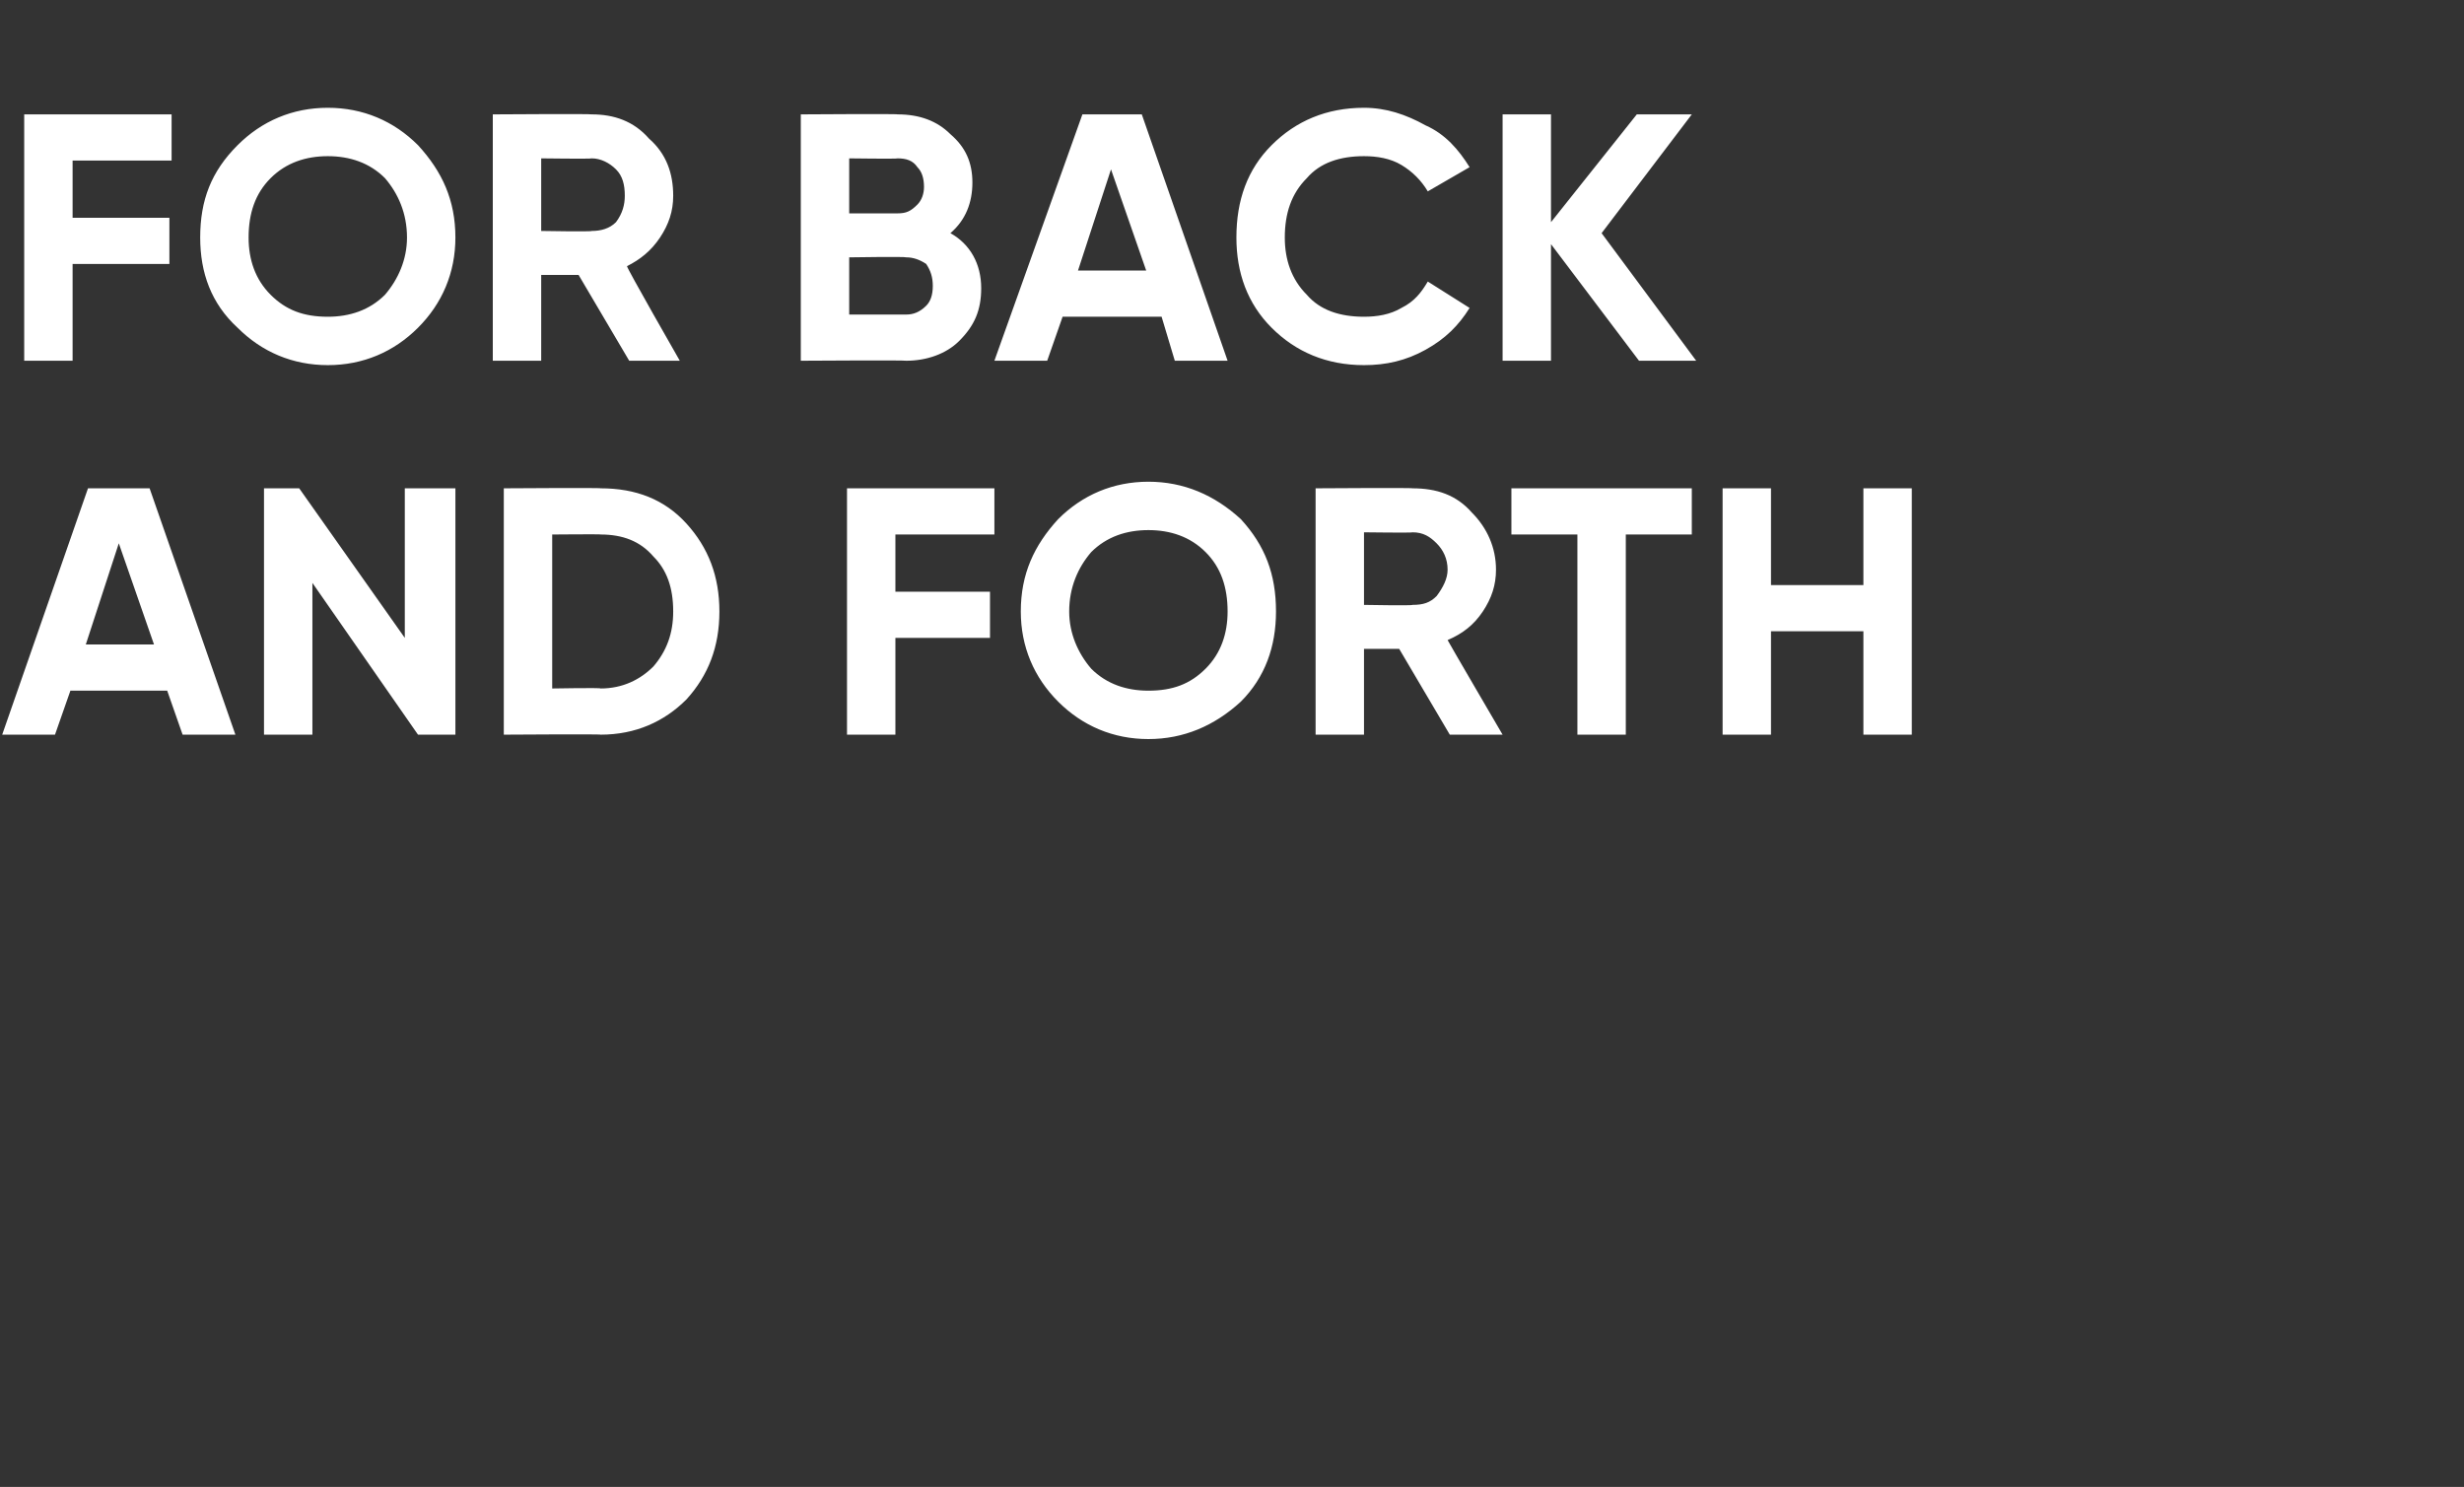 <?xml version="1.0" standalone="no"?>
<!DOCTYPE svg PUBLIC "-//W3C//DTD SVG 1.1//EN" "http://www.w3.org/Graphics/SVG/1.1/DTD/svg11.dtd">
<svg xmlns="http://www.w3.org/2000/svg" version="1.1" width="112px" height="67.6px" viewBox="0 -4 112 67.6" style="top:-4px">
  <rect x="0" y="-4" width="112" height="67.6" fill="#333333" stroke="none"/>
  <desc>for Back and Forth</desc>
  <defs/>
  <g id="Polygon142981">
    <path d="M 10.7 29.4 L 8.3 29.4 L 7.6 27.4 L 3.2 27.4 L 2.5 29.4 L 0.1 29.4 L 4 18.2 L 6.8 18.2 L 10.7 29.4 Z M 5.4 20.7 L 3.9 25.3 L 7 25.3 L 5.4 20.7 Z M 18.4 25 L 18.4 18.2 L 20.7 18.2 L 20.7 29.4 L 19 29.4 L 14.2 22.5 L 14.2 29.4 L 12 29.4 L 12 18.2 L 13.6 18.2 L 18.4 25 Z M 22.9 18.2 C 22.9 18.2 27.34 18.17 27.3 18.2 C 28.9 18.2 30.2 18.7 31.2 19.8 C 32.2 20.9 32.7 22.2 32.7 23.8 C 32.7 25.4 32.2 26.7 31.2 27.8 C 30.2 28.8 28.9 29.4 27.3 29.4 C 27.34 29.37 22.9 29.4 22.9 29.4 L 22.9 18.2 Z M 25.1 27.3 C 25.1 27.3 27.34 27.26 27.3 27.3 C 28.3 27.3 29.1 26.9 29.7 26.3 C 30.3 25.6 30.6 24.8 30.6 23.8 C 30.6 22.7 30.3 21.9 29.7 21.3 C 29.1 20.6 28.3 20.3 27.3 20.3 C 27.34 20.28 25.1 20.3 25.1 20.3 L 25.1 27.3 Z M 45.2 18.2 L 45.2 20.3 L 40.7 20.3 L 40.7 22.9 L 45 22.9 L 45 25 L 40.7 25 L 40.7 29.4 L 38.5 29.4 L 38.5 18.2 L 45.2 18.2 Z M 56.4 27.9 C 55.2 29 53.8 29.6 52.2 29.6 C 50.6 29.6 49.2 29 48.1 27.9 C 47 26.8 46.4 25.4 46.4 23.8 C 46.4 22.1 47 20.8 48.1 19.6 C 49.2 18.5 50.6 17.9 52.2 17.9 C 53.8 17.9 55.2 18.5 56.4 19.6 C 57.5 20.8 58 22.1 58 23.8 C 58 25.4 57.5 26.8 56.4 27.9 Z M 49.6 26.4 C 50.3 27.1 51.2 27.4 52.2 27.4 C 53.3 27.4 54.1 27.1 54.8 26.4 C 55.5 25.7 55.8 24.8 55.8 23.8 C 55.8 22.7 55.5 21.8 54.8 21.1 C 54.1 20.4 53.2 20.1 52.2 20.1 C 51.2 20.1 50.3 20.4 49.6 21.1 C 49 21.8 48.6 22.7 48.6 23.8 C 48.6 24.8 49 25.7 49.6 26.4 Z M 68.3 29.4 L 65.9 29.4 L 63.6 25.5 L 62 25.5 L 62 29.4 L 59.8 29.4 L 59.8 18.2 C 59.8 18.2 64.24 18.17 64.2 18.2 C 65.3 18.2 66.2 18.5 66.9 19.3 C 67.6 20 68 20.9 68 21.9 C 68 22.6 67.8 23.2 67.4 23.8 C 67 24.4 66.5 24.8 65.8 25.1 C 65.81 25.14 68.3 29.4 68.3 29.4 Z M 64.2 20.2 C 64.24 20.23 62 20.2 62 20.2 L 62 23.5 C 62 23.5 64.24 23.54 64.2 23.5 C 64.7 23.5 65 23.4 65.3 23.1 C 65.6 22.7 65.8 22.3 65.8 21.9 C 65.8 21.4 65.6 21 65.3 20.7 C 65 20.4 64.7 20.2 64.2 20.2 Z M 68.7 18.2 L 76.9 18.2 L 76.9 20.3 L 73.9 20.3 L 73.9 29.4 L 71.7 29.4 L 71.7 20.3 L 68.7 20.3 L 68.7 18.2 Z M 84.7 22.6 L 84.7 18.2 L 86.9 18.2 L 86.9 29.4 L 84.7 29.4 L 84.7 24.7 L 80.5 24.7 L 80.5 29.4 L 78.3 29.4 L 78.3 18.2 L 80.5 18.2 L 80.5 22.6 L 84.7 22.6 Z " stroke="none" fill="#ffffff"/>
  </g>
  <g id="Polygon142980">
    <path d="M 7.8 1.2 L 7.8 3.3 L 3.3 3.3 L 3.3 5.9 L 7.7 5.9 L 7.7 8 L 3.3 8 L 3.3 12.4 L 1.1 12.4 L 1.1 1.2 L 7.8 1.2 Z M 19 10.9 C 17.9 12 16.5 12.6 14.9 12.6 C 13.3 12.6 11.9 12 10.8 10.9 C 9.6 9.8 9.1 8.4 9.1 6.8 C 9.1 5.1 9.6 3.8 10.8 2.6 C 11.9 1.5 13.3 0.9 14.9 0.9 C 16.5 0.9 17.9 1.5 19 2.6 C 20.1 3.8 20.7 5.1 20.7 6.8 C 20.7 8.4 20.1 9.8 19 10.9 Z M 12.3 9.4 C 13 10.1 13.8 10.4 14.9 10.4 C 15.9 10.4 16.8 10.1 17.5 9.4 C 18.1 8.7 18.5 7.8 18.5 6.8 C 18.5 5.7 18.1 4.8 17.5 4.1 C 16.8 3.4 15.9 3.1 14.9 3.1 C 13.9 3.1 13 3.4 12.3 4.1 C 11.6 4.8 11.3 5.7 11.3 6.8 C 11.3 7.8 11.6 8.7 12.3 9.4 Z M 30.9 12.4 L 28.6 12.4 L 26.3 8.5 L 24.6 8.5 L 24.6 12.4 L 22.4 12.4 L 22.4 1.2 C 22.4 1.2 26.9 1.17 26.9 1.2 C 27.9 1.2 28.8 1.5 29.5 2.3 C 30.3 3 30.6 3.9 30.6 4.9 C 30.6 5.6 30.4 6.2 30 6.8 C 29.6 7.4 29.1 7.8 28.5 8.1 C 28.46 8.14 30.9 12.4 30.9 12.4 Z M 26.9 3.2 C 26.9 3.23 24.6 3.2 24.6 3.2 L 24.6 6.5 C 24.6 6.5 26.9 6.54 26.9 6.5 C 27.3 6.5 27.7 6.4 28 6.1 C 28.3 5.7 28.4 5.3 28.4 4.9 C 28.4 4.4 28.3 4 28 3.7 C 27.7 3.4 27.3 3.2 26.9 3.2 Z M 44.2 4.3 C 44.2 5.2 43.9 6 43.2 6.6 C 44.1 7.1 44.6 8 44.6 9.1 C 44.6 10.1 44.3 10.8 43.6 11.5 C 43 12.1 42.1 12.4 41.2 12.4 C 41.15 12.37 36.4 12.4 36.4 12.4 L 36.4 1.2 C 36.4 1.2 40.82 1.17 40.8 1.2 C 41.8 1.2 42.6 1.5 43.2 2.1 C 43.9 2.7 44.2 3.4 44.2 4.3 C 44.2 4.3 44.2 4.3 44.2 4.3 Z M 40.8 3.2 C 40.82 3.23 38.6 3.2 38.6 3.2 L 38.6 5.7 C 38.6 5.7 40.82 5.7 40.8 5.7 C 41.2 5.7 41.4 5.6 41.7 5.3 C 41.9 5.1 42 4.8 42 4.5 C 42 4.1 41.9 3.8 41.7 3.6 C 41.5 3.3 41.2 3.2 40.8 3.2 Z M 38.6 10.3 C 38.6 10.3 41.15 10.3 41.2 10.3 C 41.5 10.3 41.8 10.2 42.1 9.9 C 42.3 9.7 42.4 9.4 42.4 9 C 42.4 8.6 42.3 8.3 42.1 8 C 41.8 7.8 41.5 7.7 41.2 7.7 C 41.15 7.66 38.6 7.7 38.6 7.7 L 38.6 10.3 Z M 55.8 12.4 L 53.4 12.4 L 52.8 10.4 L 48.3 10.4 L 47.6 12.4 L 45.2 12.4 L 49.2 1.2 L 51.9 1.2 L 55.8 12.4 Z M 50.5 3.7 L 49 8.3 L 52.1 8.3 L 50.5 3.7 Z M 62 12.6 C 60.3 12.6 58.9 12 57.8 10.9 C 56.7 9.8 56.2 8.4 56.2 6.8 C 56.2 5.1 56.7 3.7 57.8 2.6 C 58.9 1.5 60.3 0.9 62 0.9 C 63 0.9 63.9 1.2 64.8 1.7 C 65.7 2.1 66.3 2.8 66.8 3.6 C 66.8 3.6 64.9 4.7 64.9 4.7 C 64.6 4.2 64.2 3.8 63.7 3.5 C 63.2 3.2 62.6 3.1 62 3.1 C 60.9 3.1 60 3.4 59.4 4.1 C 58.7 4.8 58.4 5.7 58.4 6.8 C 58.4 7.8 58.7 8.7 59.4 9.4 C 60 10.1 60.9 10.4 62 10.4 C 62.6 10.4 63.2 10.3 63.7 10 C 64.3 9.7 64.6 9.3 64.9 8.8 C 64.9 8.8 66.8 10 66.8 10 C 66.3 10.8 65.7 11.4 64.8 11.9 C 63.9 12.4 63 12.6 62 12.6 Z M 72.8 6.6 L 77.1 12.4 L 74.5 12.4 L 70.5 7.1 L 70.5 12.4 L 68.3 12.4 L 68.3 1.2 L 70.5 1.2 L 70.5 6.1 L 74.4 1.2 L 76.9 1.2 L 72.8 6.6 Z " stroke="none" fill="#ffffff"/>
  </g>
</svg>